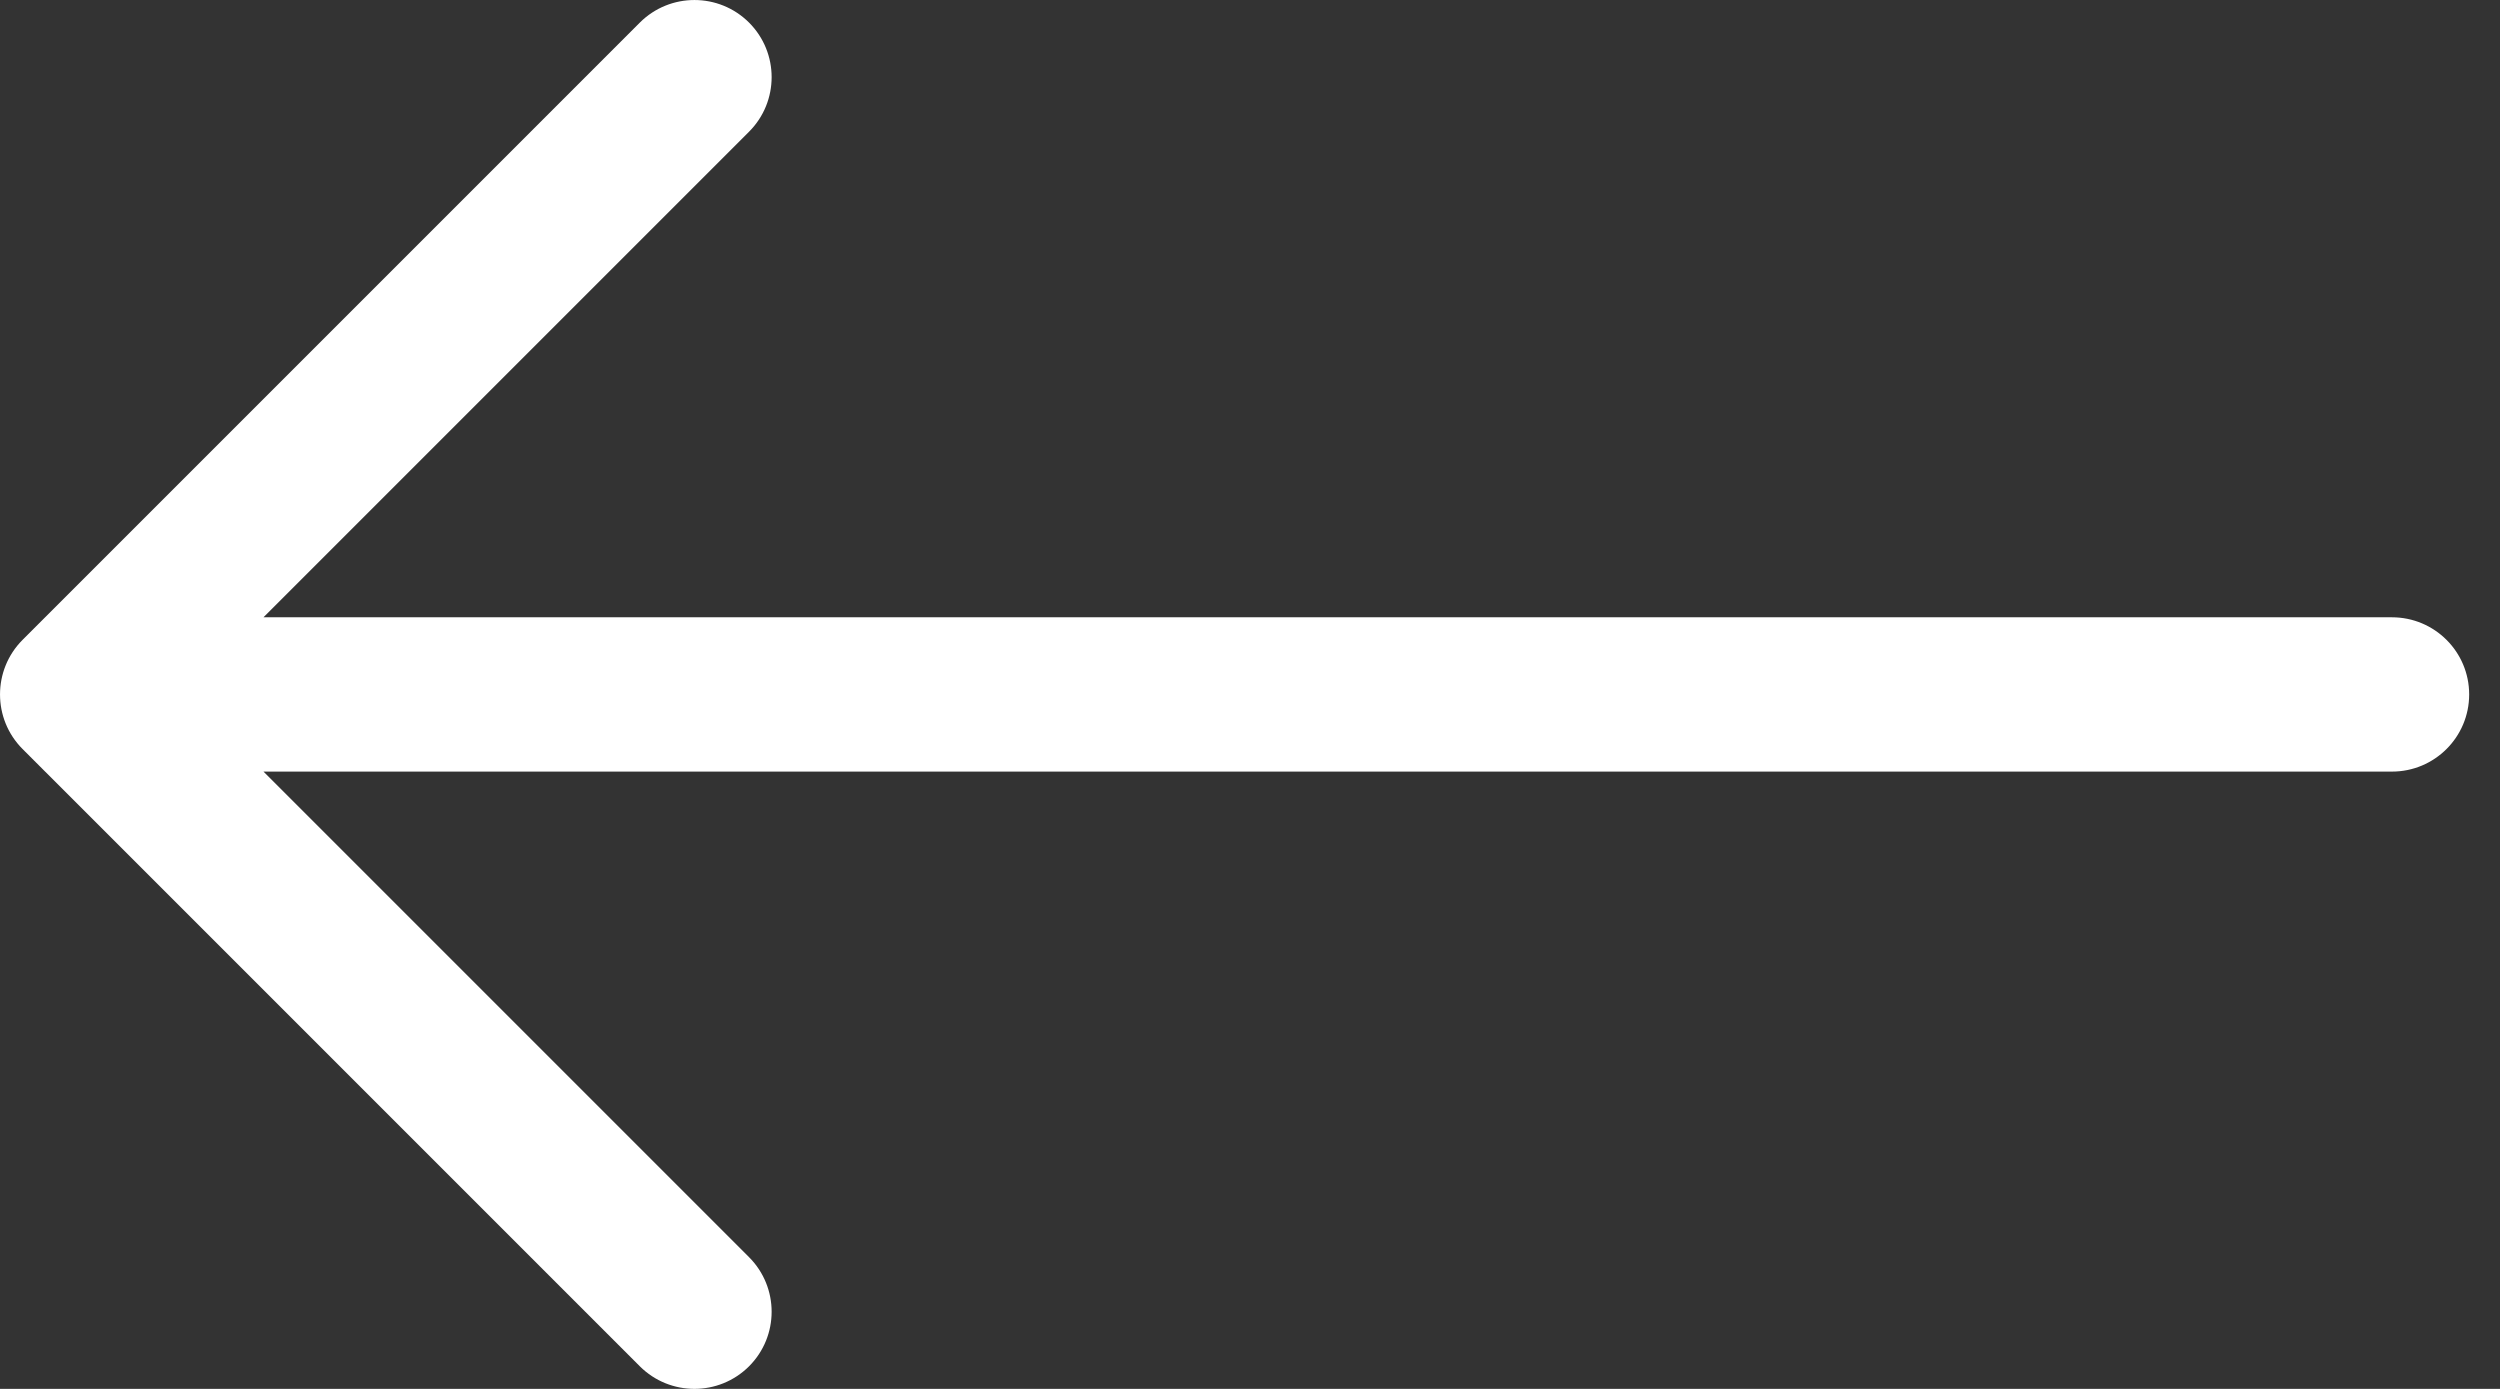 <svg width="36" height="20" viewBox="0 0 36 20" fill="none" xmlns="http://www.w3.org/2000/svg">
<rect x="0" y="0" width="36" height="20" fill="#333333" stroke="none"/>
<path fill-rule="evenodd" clip-rule="evenodd" d="M10.786 0.325C11.22 0.759 11.22 1.463 10.786 1.897L3.794 8.889H34.444C35.058 8.889 35.556 9.386 35.556 10C35.556 10.614 35.058 11.111 34.444 11.111H3.794L10.786 18.103C11.22 18.537 11.22 19.241 10.786 19.675C10.352 20.108 9.648 20.108 9.214 19.675L0.325 10.786C-0.108 10.352 -0.108 9.648 0.325 9.214L9.214 0.325C9.648 -0.108 10.352 -0.108 10.786 0.325Z" fill="white"/>
</svg>
